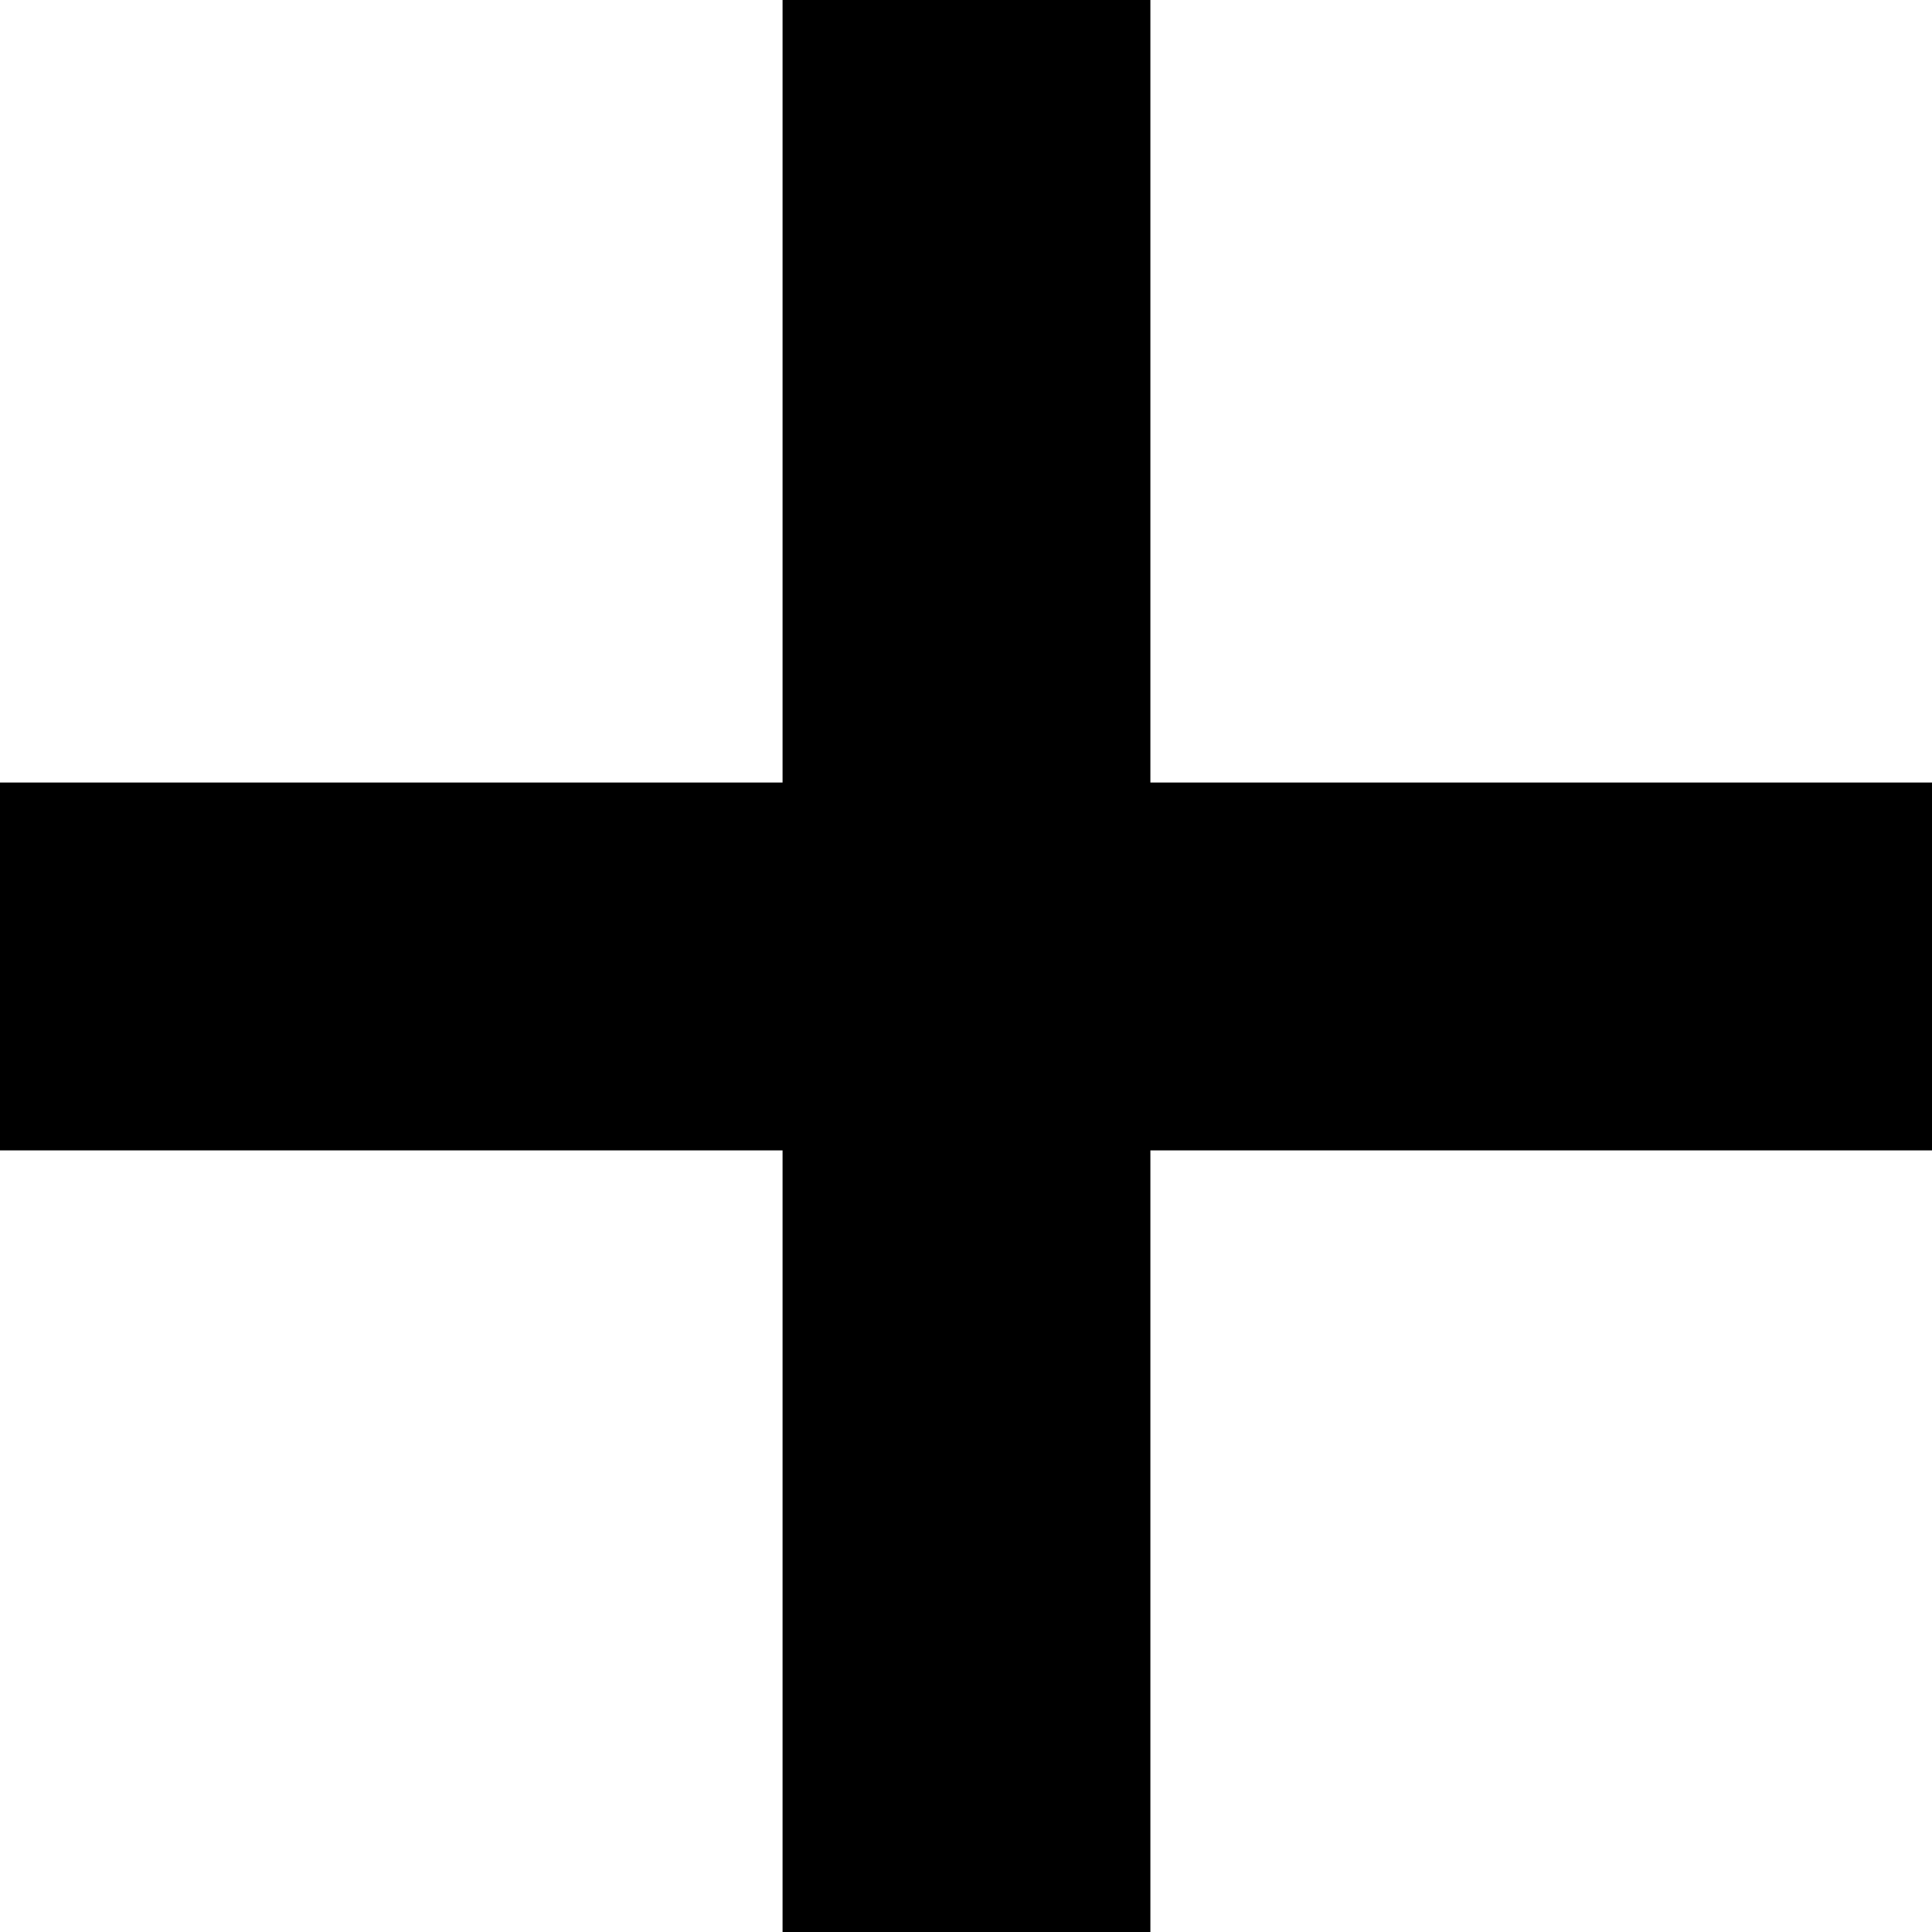 <?xml version="1.0" encoding="utf-8"?>
<!-- Generator: Adobe Illustrator 26.2.1, SVG Export Plug-In . SVG Version: 6.00 Build 0)  -->
<svg version="1.1" id="Layer_1" xmlns="http://www.w3.org/2000/svg" xmlns:xlink="http://www.w3.org/1999/xlink" x="0px" y="0px"
	 viewBox="0 0 205.9 205.9" style="enable-background:new 0 0 205.9 205.9;" xml:space="preserve">
<g>
	<path d="M0,83.4h205.9v39.2H0L0,83.4z"/>
	<path d="M83.4,0h39.2v205.9H83.4V0z"/>
</g>
</svg>
